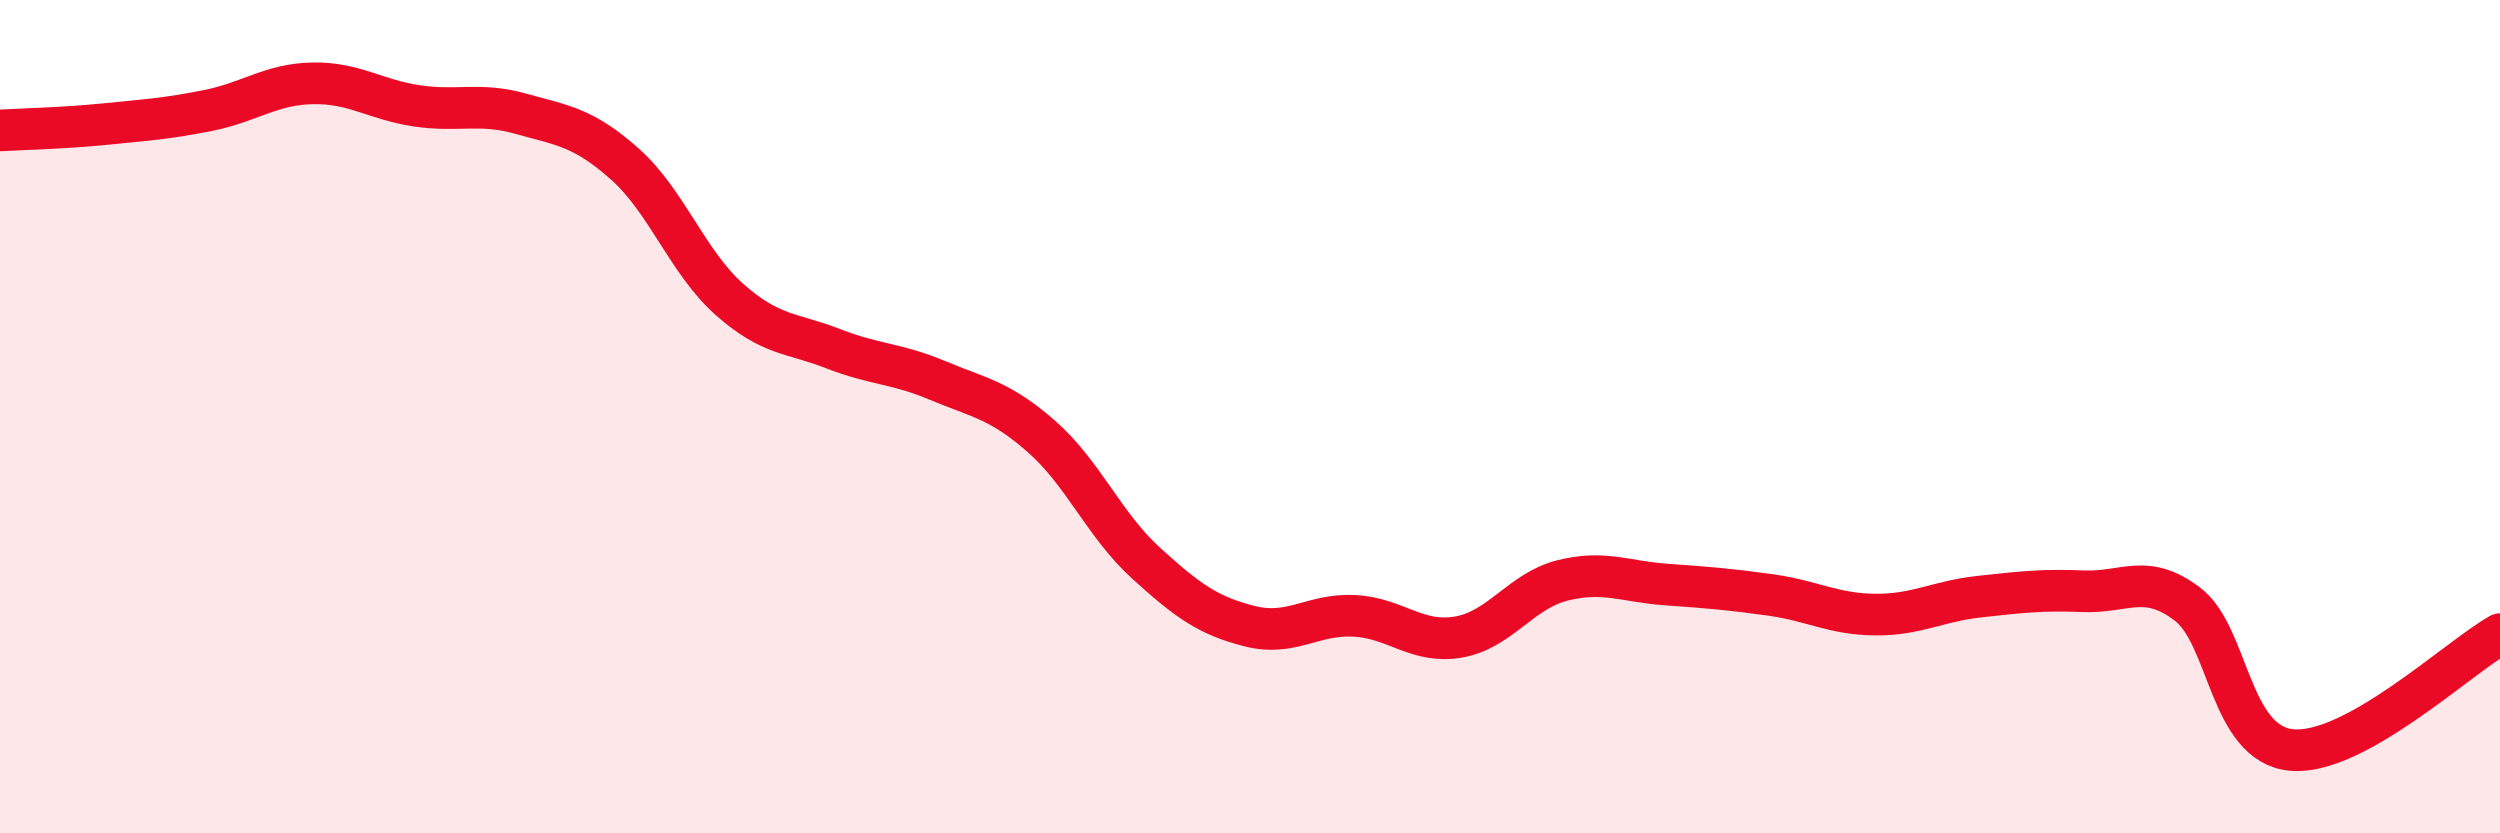 
    <svg width="60" height="20" viewBox="0 0 60 20" xmlns="http://www.w3.org/2000/svg">
      <path
        d="M 0,3.13 C 0.5,3.1 1.5,3.08 2.5,2.98 C 3.5,2.88 4,2.85 5,2.65 C 6,2.45 6.5,2.02 7.5,2 C 8.5,1.98 9,2.39 10,2.54 C 11,2.69 11.5,2.45 12.5,2.73 C 13.5,3.01 14,3.05 15,3.94 C 16,4.83 16.5,6.29 17.5,7.18 C 18.5,8.07 19,7.98 20,8.37 C 21,8.76 21.5,8.71 22.5,9.13 C 23.5,9.55 24,9.6 25,10.48 C 26,11.36 26.5,12.6 27.5,13.51 C 28.5,14.42 29,14.78 30,15.03 C 31,15.28 31.5,14.73 32.5,14.78 C 33.5,14.83 34,15.46 35,15.29 C 36,15.12 36.5,14.18 37.5,13.93 C 38.5,13.68 39,13.96 40,14.03 C 41,14.1 41.5,14.14 42.5,14.28 C 43.5,14.42 44,14.74 45,14.75 C 46,14.76 46.5,14.43 47.5,14.32 C 48.5,14.21 49,14.15 50,14.19 C 51,14.23 51.5,13.74 52.5,14.5 C 53.5,15.26 53.5,17.86 55,18 C 56.5,18.14 59,15.78 60,15.22L60 20L0 20Z"
        fill="#EB0A25"
        opacity="0.1"
        stroke-linecap="round"
        stroke-linejoin="round"
      />
      <path
        d="M 0,3.13 C 0.5,3.1 1.5,3.08 2.5,2.98 C 3.5,2.88 4,2.85 5,2.65 C 6,2.45 6.5,2.02 7.5,2 C 8.5,1.98 9,2.39 10,2.54 C 11,2.69 11.5,2.45 12.5,2.73 C 13.5,3.01 14,3.05 15,3.94 C 16,4.83 16.5,6.29 17.5,7.18 C 18.5,8.07 19,7.98 20,8.37 C 21,8.76 21.5,8.71 22.5,9.13 C 23.5,9.55 24,9.6 25,10.48 C 26,11.36 26.5,12.6 27.5,13.51 C 28.5,14.42 29,14.78 30,15.03 C 31,15.28 31.5,14.73 32.5,14.78 C 33.5,14.83 34,15.46 35,15.29 C 36,15.12 36.5,14.18 37.5,13.93 C 38.5,13.68 39,13.96 40,14.03 C 41,14.1 41.5,14.14 42.5,14.28 C 43.5,14.42 44,14.74 45,14.75 C 46,14.76 46.5,14.43 47.5,14.32 C 48.5,14.21 49,14.15 50,14.19 C 51,14.23 51.5,13.74 52.5,14.5 C 53.5,15.26 53.5,17.86 55,18 C 56.5,18.14 59,15.78 60,15.22"
        stroke="#EB0A25"
        stroke-width="1"
        fill="none"
        stroke-linecap="round"
        stroke-linejoin="round"
      />
    </svg>
  